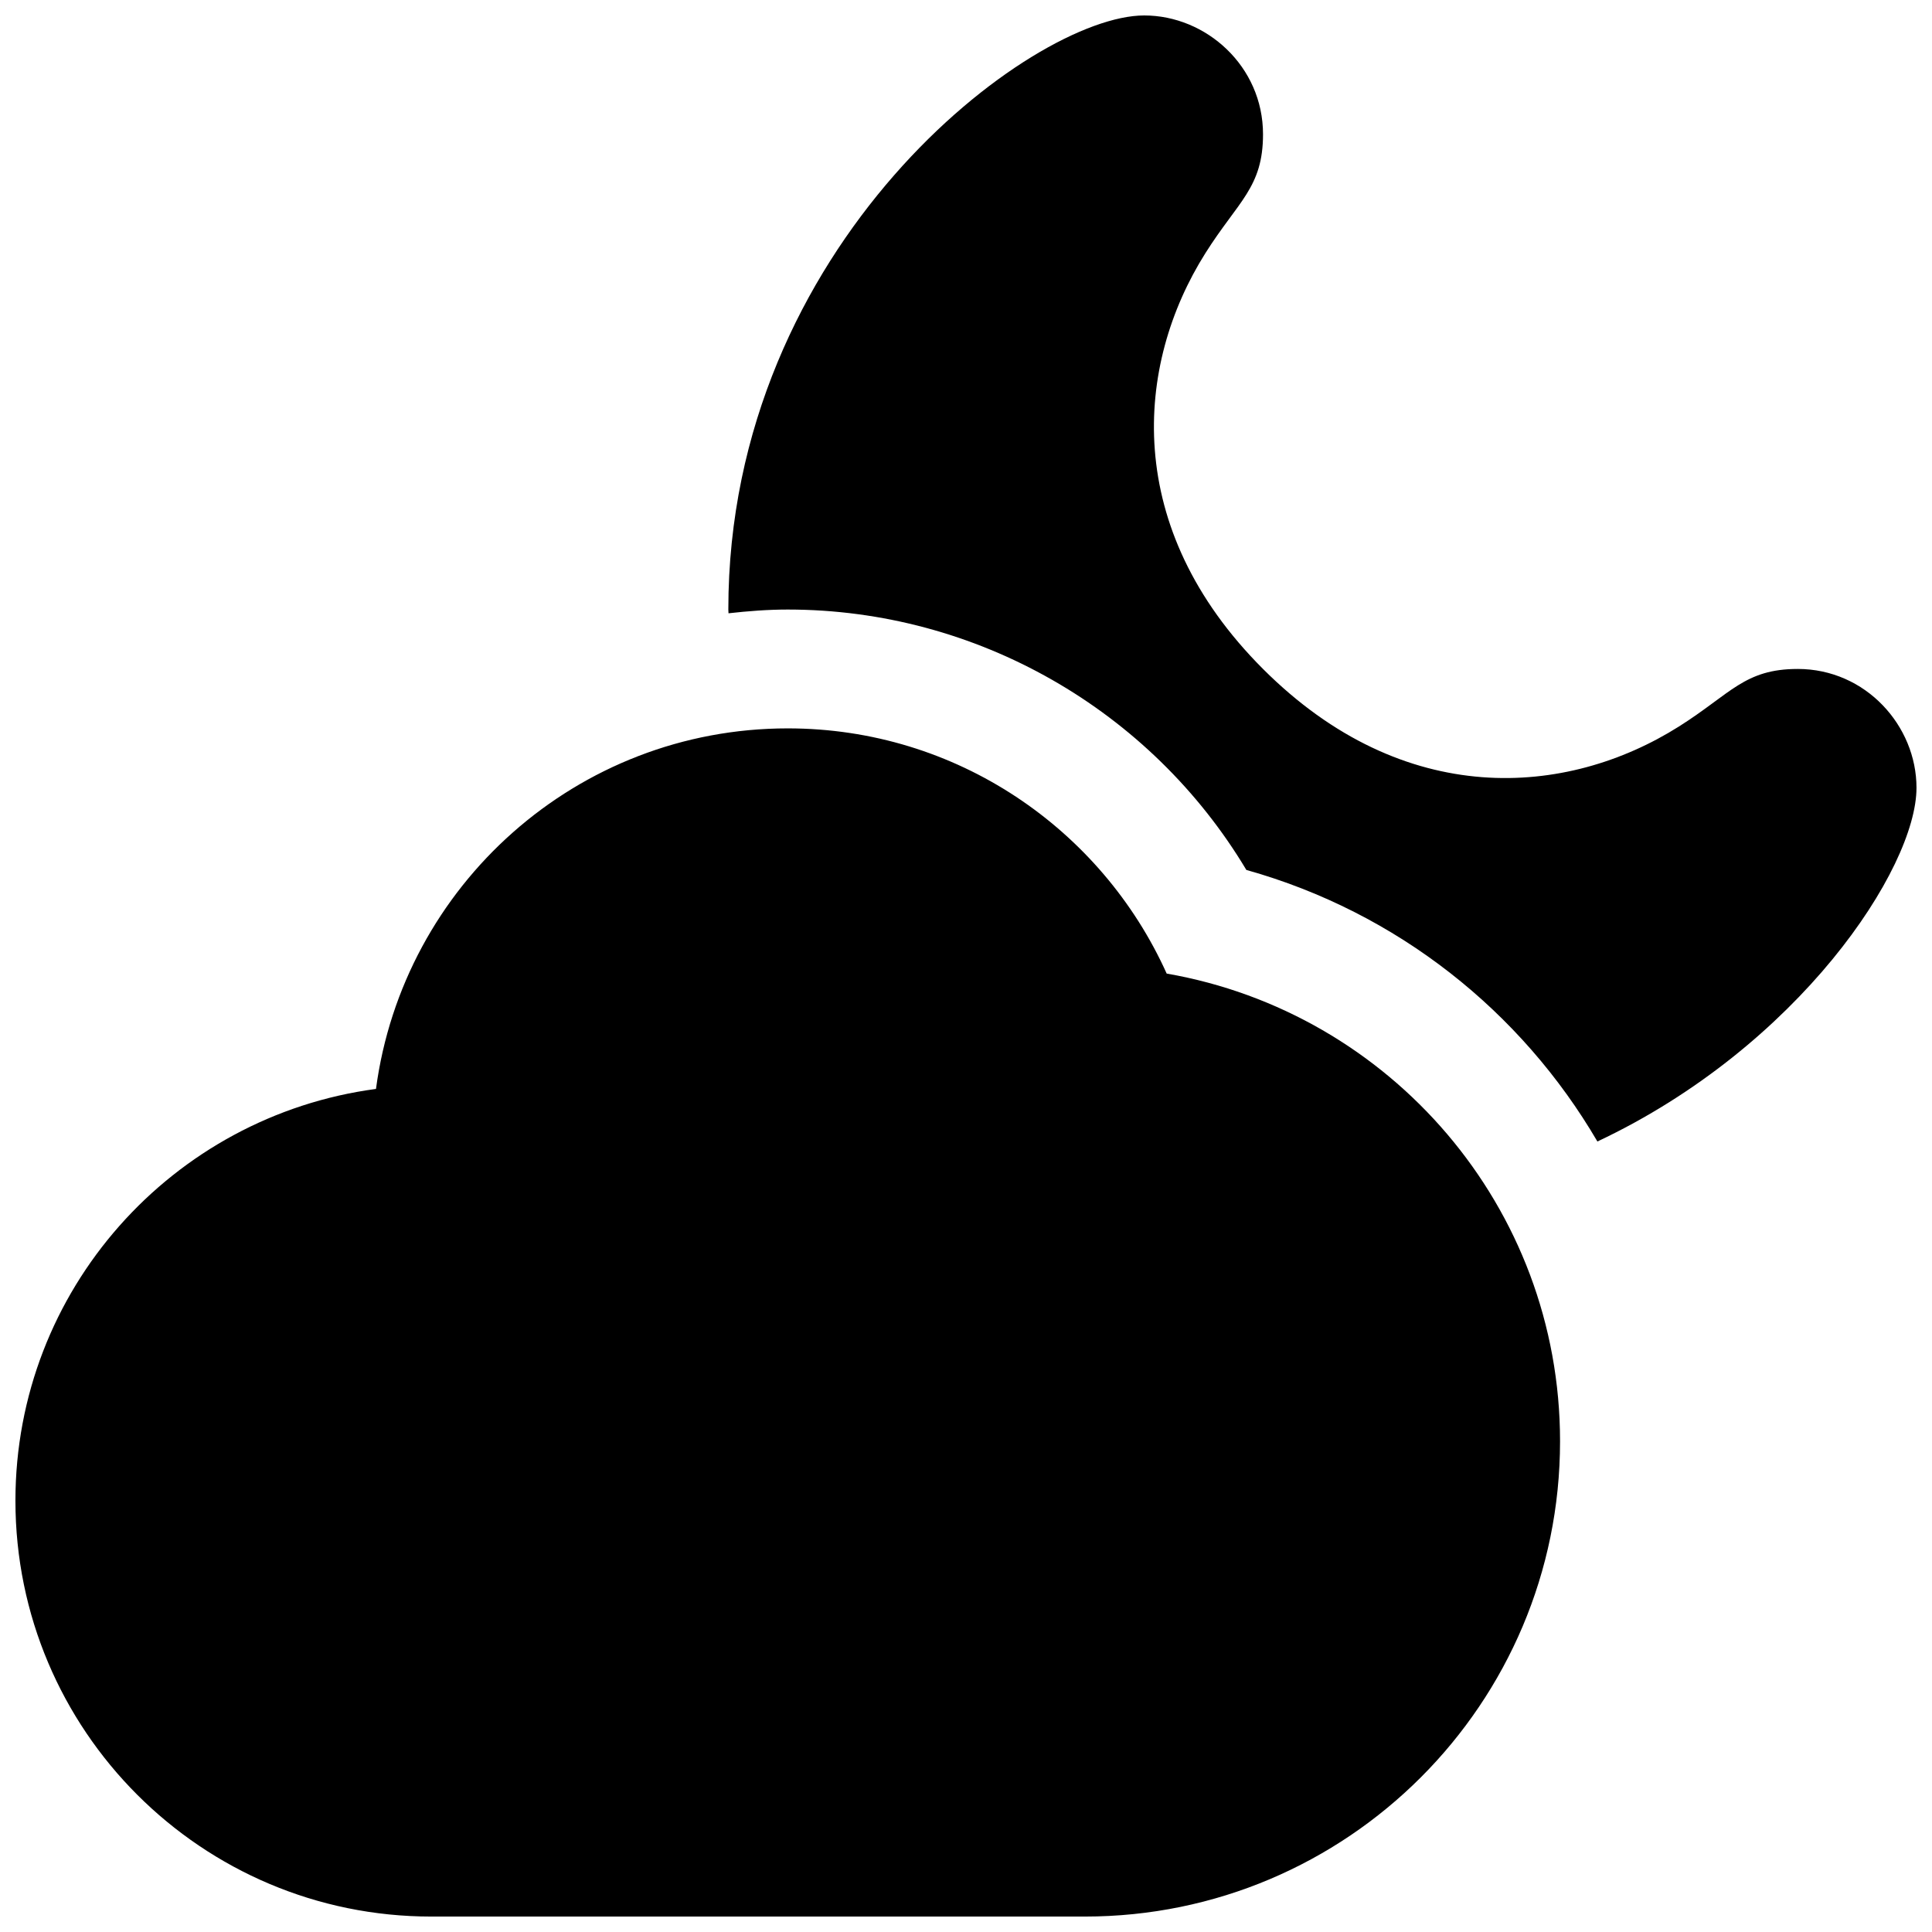 <?xml version="1.0" encoding="UTF-8"?>
<!-- Uploaded to: ICON Repo, www.iconrepo.com, Generator: ICON Repo Mixer Tools -->
<svg width="800px" height="800px" version="1.1" viewBox="144 144 512 512" xmlns="http://www.w3.org/2000/svg">
 <defs>
  <clipPath id="a">
   <path d="m148.09 148.09h503.81v503.81h-503.81z"/>
  </clipPath>
 </defs>
 <g clip-path="url(#a)">
  <path d="m453.18 402c-17.273-38.289-55.688-64.973-100.42-64.973-55.875 0-101.94 41.629-109.12 95.551-53.922 7.18-95.551 53.23-95.551 109.12 0 60.867 49.344 110.21 110.21 110.21h173.18c69.559 0 125.95-56.395 125.95-125.95 0-62.141-45.043-113.66-104.25-123.95zm167.23-80.719c-14.105 0-17.711 6.566-31.488 15.258-29.676 18.719-72.816 22.137-110.21-15.258-37.391-37.391-33.977-80.531-15.258-110.21 8.691-13.777 15.258-17.383 15.258-31.488 0-18.043-15.082-31.488-31.488-31.488-29.852 0-110.21 60.52-110.21 157.44 0 0.332 0.047 0.645 0.047 0.992 5.18-0.582 10.391-0.992 15.695-0.992 50.051 0 96.164 26.609 121.54 69.008 40.039 11.227 72.895 37.535 93.031 71.965 53.328-25.113 84.562-72.344 84.562-93.742 0-16.406-13.445-31.488-31.488-31.488z"/>
 </g>
</svg>